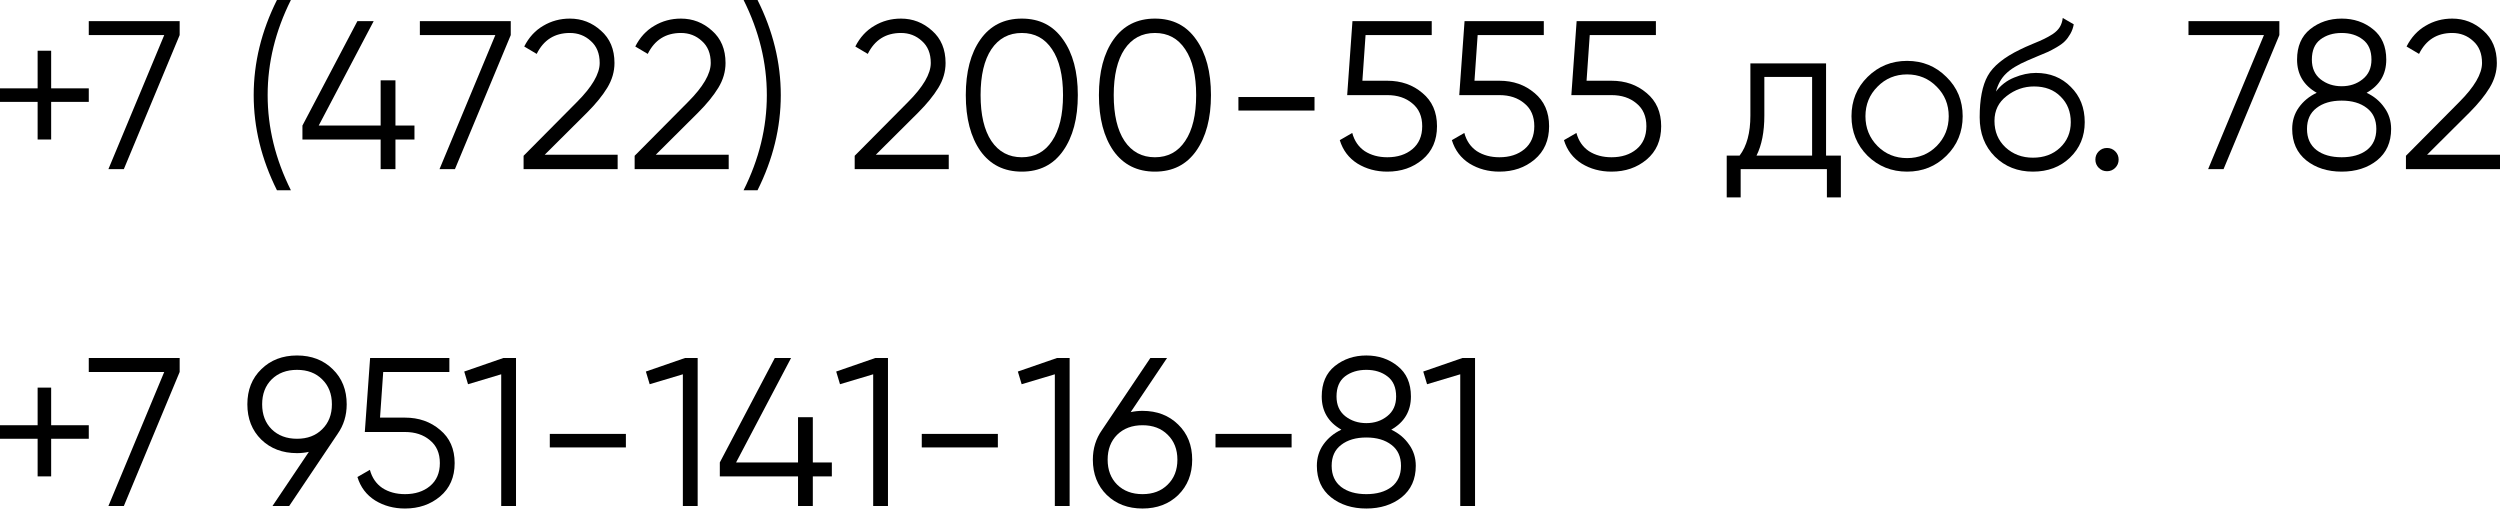<?xml version="1.0" encoding="UTF-8"?> <svg xmlns="http://www.w3.org/2000/svg" viewBox="0 0 250.956 51.046" fill="none"><path d="M8.912 8.869V10.227H5.135V14.004H3.777V10.227H0V8.869H3.777V5.092H5.135V8.869H8.912Z" fill="black"></path><path d="M8.911 2.122H18.035V3.522L12.433 16.975H10.884L16.486 3.522H8.911V2.122Z" fill="black"></path><path d="M27.8 19.096C26.244 15.984 25.466 12.802 25.466 9.548C25.466 6.295 26.244 3.112 27.8 0H29.2C27.644 3.112 26.867 6.295 26.867 9.548C26.867 12.802 27.644 15.984 29.2 19.096H27.8Z" fill="black"></path><path d="M41.605 12.604V14.004H39.696V16.975H38.21V14.004H30.359V12.604L35.876 2.122H37.51L31.993 12.604H38.21V8.063H39.696V12.604H41.605Z" fill="black"></path><path d="M42.147 2.122H51.271V3.522L45.67 16.975H44.121L49.722 3.522H42.147V2.122Z" fill="black"></path><path d="M52.559 16.975V15.638L57.906 10.248C59.434 8.721 60.198 7.412 60.198 6.323C60.198 5.375 59.901 4.64 59.307 4.116C58.727 3.579 58.026 3.31 57.206 3.31C55.678 3.31 54.568 4.01 53.875 5.411L52.623 4.668C53.09 3.749 53.726 3.055 54.532 2.589C55.339 2.108 56.23 1.867 57.206 1.867C58.394 1.867 59.434 2.27 60.325 3.077C61.23 3.869 61.683 4.951 61.683 6.323C61.683 7.186 61.442 8.013 60.962 8.806C60.481 9.598 59.802 10.432 58.925 11.309L54.681 15.532H62.001V16.975H52.559Z" fill="black"></path><path d="M63.707 16.975V15.638L69.054 10.248C70.582 8.721 71.346 7.412 71.346 6.323C71.346 5.375 71.049 4.64 70.454 4.116C69.875 3.579 69.174 3.31 68.354 3.31C66.826 3.31 65.716 4.01 65.023 5.411L63.771 4.668C64.238 3.749 64.874 3.055 65.68 2.589C66.487 2.108 67.378 1.867 68.354 1.867C69.542 1.867 70.582 2.27 71.473 3.077C72.378 3.869 72.831 4.951 72.831 6.323C72.831 7.186 72.591 8.013 72.11 8.806C71.628 9.598 70.95 10.432 70.072 11.309L65.829 15.532H73.149V16.975H63.707Z" fill="black"></path><path d="M76.043 19.096H74.643C76.199 15.984 76.977 12.802 76.977 9.548C76.977 6.295 76.199 3.112 74.643 0H76.043C77.599 3.112 78.377 6.295 78.377 9.548C78.377 12.802 77.599 15.984 76.043 19.096Z" fill="black"></path><path d="M85.796 16.975V15.638L91.143 10.248C92.67 8.721 93.434 7.412 93.434 6.323C93.434 5.375 93.137 4.64 92.543 4.116C91.963 3.579 91.263 3.31 90.442 3.31C88.915 3.31 87.804 4.01 87.111 5.411L85.859 4.668C86.326 3.749 86.963 3.055 87.769 2.589C88.575 2.108 89.466 1.867 90.442 1.867C91.631 1.867 92.67 2.27 93.562 3.077C94.467 3.869 94.919 4.951 94.919 6.323C94.919 7.186 94.679 8.013 94.198 8.806C93.717 9.598 93.038 10.432 92.161 11.309L87.917 15.532H95.238V16.975H85.796Z" fill="black"></path><path d="M106.709 15.15C105.733 16.536 104.354 17.229 102.571 17.229C100.789 17.229 99.403 16.536 98.413 15.15C97.436 13.749 96.949 11.882 96.949 9.548C96.949 7.214 97.436 5.354 98.413 3.968C99.403 2.567 100.789 1.867 102.571 1.867C104.354 1.867 105.733 2.567 106.709 3.968C107.699 5.354 108.194 7.214 108.194 9.548C108.194 11.882 107.699 13.749 106.709 15.15ZM99.516 14.153C100.251 15.242 101.27 15.786 102.571 15.786C103.873 15.786 104.884 15.242 105.606 14.153C106.341 13.063 106.709 11.529 106.709 9.548C106.709 7.568 106.341 6.033 105.606 4.944C104.884 3.855 103.873 3.31 102.571 3.31C101.27 3.31 100.251 3.855 99.516 4.944C98.794 6.033 98.434 7.568 98.434 9.548C98.434 11.529 98.794 13.063 99.516 14.153Z" fill="black"></path><path d="M120.074 15.15C119.098 16.536 117.719 17.229 115.936 17.229C114.154 17.229 112.768 16.536 111.778 15.15C110.802 13.749 110.313 11.882 110.313 9.548C110.313 7.214 110.802 5.354 111.778 3.968C112.768 2.567 114.154 1.867 115.936 1.867C117.719 1.867 119.098 2.567 120.074 3.968C121.064 5.354 121.559 7.214 121.559 9.548C121.559 11.882 121.064 13.749 120.074 15.15ZM112.881 14.153C113.617 15.242 114.635 15.786 115.936 15.786C117.238 15.786 118.249 15.242 118.971 14.153C119.706 13.063 120.074 11.529 120.074 9.548C120.074 7.568 119.706 6.033 118.971 4.944C118.249 3.855 117.238 3.31 115.936 3.31C114.635 3.31 113.617 3.855 112.881 4.944C112.16 6.033 111.799 7.568 111.799 9.548C111.799 11.529 112.16 13.063 112.881 14.153Z" fill="black"></path><path d="M124.315 11.097V9.739H131.954V11.097H124.315Z" fill="black"></path><path d="M139.264 8.105C140.65 8.105 141.824 8.516 142.786 9.336C143.762 10.142 144.25 11.253 144.25 12.667C144.25 14.082 143.762 15.199 142.786 16.02C141.824 16.826 140.65 17.229 139.264 17.229C138.147 17.229 137.149 16.96 136.272 16.423C135.395 15.871 134.801 15.086 134.49 14.068L135.742 13.346C135.954 14.138 136.371 14.747 136.994 15.171C137.63 15.581 138.387 15.786 139.264 15.786C140.282 15.786 141.117 15.518 141.768 14.98C142.433 14.428 142.765 13.658 142.765 12.667C142.765 11.677 142.433 10.913 141.768 10.376C141.117 9.824 140.282 9.548 139.264 9.548H135.233L135.763 2.122H143.72V3.522H137.078L136.76 8.105H139.264Z" fill="black"></path><path d="M150.516 8.105C151.902 8.105 153.076 8.516 154.038 9.336C155.014 10.142 155.502 11.253 155.502 12.667C155.502 14.082 155.014 15.199 154.038 16.02C153.076 16.826 151.902 17.229 150.516 17.229C149.398 17.229 148.401 16.96 147.524 16.423C146.647 15.871 146.053 15.086 145.741 14.068L146.993 13.346C147.205 14.138 147.623 14.747 148.245 15.171C148.882 15.581 149.639 15.786 150.516 15.786C151.534 15.786 152.369 15.518 153.019 14.98C153.684 14.428 154.017 13.658 154.017 12.667C154.017 11.677 153.684 10.913 153.019 10.376C152.369 9.824 151.534 9.548 150.516 9.548H146.484L147.015 2.122H154.971V3.522H148.33L148.012 8.105H150.516Z" fill="black"></path><path d="M161.767 8.105C163.153 8.105 164.327 8.516 165.289 9.336C166.265 10.142 166.753 11.253 166.753 12.667C166.753 14.082 166.265 15.199 165.289 16.02C164.327 16.826 163.153 17.229 161.767 17.229C160.65 17.229 159.652 16.96 158.775 16.423C157.898 15.871 157.304 15.086 156.993 14.068L158.245 13.346C158.457 14.138 158.874 14.747 159.497 15.171C160.133 15.581 160.89 15.786 161.767 15.786C162.785 15.786 163.62 15.518 164.271 14.98C164.936 14.428 165.268 13.658 165.268 12.667C165.268 11.677 164.936 10.913 164.271 10.376C163.62 9.824 162.785 9.548 161.767 9.548H157.736L158.266 2.122H166.223V3.522H159.582L159.263 8.105H161.767Z" fill="black"></path><path d="M183.304 15.617H184.79V19.818H183.389V16.975H174.732V19.818H173.332V15.617H174.626C175.348 14.669 175.708 13.332 175.708 11.606V6.365H183.304V15.617ZM176.324 15.617H181.904V7.723H177.109V11.606C177.109 13.233 176.847 14.57 176.324 15.617Z" fill="black"></path><path d="M195.384 15.638C194.309 16.699 192.994 17.229 191.438 17.229C189.882 17.229 188.559 16.699 187.47 15.638C186.395 14.563 185.857 13.24 185.857 11.67C185.857 10.1 186.395 8.784 187.47 7.723C188.559 6.648 189.882 6.111 191.438 6.111C192.994 6.111 194.309 6.648 195.384 7.723C196.473 8.784 197.018 10.1 197.018 11.67C197.018 13.24 196.473 14.563 195.384 15.638ZM188.467 14.662C189.273 15.468 190.264 15.871 191.438 15.871C192.612 15.871 193.602 15.468 194.408 14.662C195.215 13.841 195.618 12.844 195.618 11.67C195.618 10.496 195.215 9.506 194.408 8.7C193.602 7.879 192.612 7.469 191.438 7.469C190.264 7.469 189.273 7.879 188.467 8.7C187.661 9.506 187.258 10.496 187.258 11.67C187.258 12.844 187.661 13.841 188.467 14.662Z" fill="black"></path><path d="M204.072 17.229C202.544 17.229 201.271 16.727 200.253 15.723C199.234 14.704 198.725 13.389 198.725 11.776C198.725 9.966 198.994 8.579 199.531 7.617C200.069 6.641 201.158 5.757 202.799 4.965C203.11 4.809 203.52 4.626 204.03 4.413C204.553 4.201 204.942 4.031 205.197 3.904C205.465 3.777 205.755 3.614 206.066 3.416C206.378 3.204 206.611 2.971 206.767 2.716C206.922 2.461 207.021 2.157 207.064 1.804L208.167 2.44C208.111 2.78 207.997 3.098 207.828 3.395C207.658 3.692 207.481 3.932 207.297 4.116C207.127 4.3 206.852 4.505 206.47 4.732C206.102 4.944 205.812 5.099 205.6 5.198C205.402 5.283 205.048 5.432 204.539 5.644C204.044 5.856 203.711 5.998 203.542 6.068C202.551 6.493 201.823 6.938 201.356 7.405C200.889 7.858 200.557 8.452 200.359 9.188C200.84 8.551 201.448 8.084 202.184 7.787C202.933 7.476 203.662 7.32 204.369 7.32C205.783 7.32 206.951 7.787 207.87 8.721C208.804 9.64 209.27 10.821 209.27 12.264C209.27 13.693 208.775 14.881 207.785 15.829C206.809 16.762 205.572 17.229 204.072 17.229ZM204.072 15.829C205.175 15.829 206.081 15.496 206.788 14.832C207.509 14.153 207.87 13.297 207.87 12.264C207.87 11.217 207.531 10.362 206.852 9.697C206.187 9.018 205.296 8.678 204.178 8.678C203.174 8.678 202.261 8.997 201.441 9.633C200.62 10.256 200.21 11.09 200.21 12.137C200.21 13.212 200.578 14.096 201.313 14.789C202.063 15.482 202.983 15.829 204.072 15.829Z" fill="black"></path><path d="M212.333 16.847C212.107 17.074 211.831 17.187 211.506 17.187C211.18 17.187 210.905 17.074 210.678 16.847C210.452 16.621 210.339 16.345 210.339 16.02C210.339 15.694 210.452 15.419 210.678 15.192C210.905 14.966 211.18 14.853 211.506 14.853C211.831 14.853 212.107 14.966 212.333 15.192C212.56 15.419 212.673 15.694 212.673 16.02C212.673 16.345 212.56 16.621 212.333 16.847Z" fill="black"></path><path d="M219.685 2.122H228.808V3.522L223.207 16.975H221.658L227.26 3.522H219.685V2.122Z" fill="black"></path><path d="M237.565 9.315C238.315 9.668 238.909 10.164 239.348 10.8C239.8 11.422 240.027 12.137 240.027 12.943C240.027 14.287 239.553 15.341 238.605 16.105C237.657 16.854 236.476 17.229 235.062 17.229C233.647 17.229 232.466 16.854 231.518 16.105C230.57 15.341 230.096 14.287 230.096 12.943C230.096 12.137 230.316 11.422 230.754 10.8C231.207 10.164 231.808 9.668 232.558 9.315C231.242 8.565 230.585 7.455 230.585 5.984C230.585 4.654 231.023 3.635 231.9 2.928C232.791 2.221 233.845 1.867 235.062 1.867C236.278 1.867 237.325 2.221 238.202 2.928C239.093 3.635 239.539 4.654 239.539 5.984C239.539 7.455 238.881 8.565 237.565 9.315ZM237.183 3.968C236.618 3.529 235.91 3.31 235.062 3.31C234.213 3.31 233.499 3.529 232.918 3.968C232.353 4.406 232.07 5.078 232.07 5.984C232.07 6.832 232.36 7.49 232.94 7.957C233.534 8.424 234.241 8.657 235.062 8.657C235.882 8.657 236.582 8.424 237.162 7.957C237.756 7.49 238.053 6.832 238.053 5.984C238.053 5.078 237.763 4.406 237.183 3.968ZM232.537 15.065C233.173 15.546 234.015 15.786 235.062 15.786C236.108 15.786 236.95 15.546 237.587 15.065C238.223 14.57 238.541 13.863 238.541 12.943C238.541 12.024 238.223 11.323 237.587 10.843C236.95 10.347 236.108 10.1 235.062 10.1C234.015 10.1 233.173 10.347 232.537 10.843C231.9 11.323 231.582 12.024 231.582 12.943C231.582 13.863 231.9 14.57 232.537 15.065Z" fill="black"></path><path d="M241.514 16.975V15.638L246.861 10.248C248.389 8.721 249.152 7.412 249.152 6.323C249.152 5.375 248.855 4.64 248.261 4.116C247.681 3.579 246.981 3.31 246.161 3.31C244.633 3.31 243.522 4.01 242.829 5.411L241.577 4.668C242.044 3.749 242.681 3.055 243.487 2.589C244.293 2.108 245.185 1.867 246.161 1.867C247.349 1.867 248.389 2.27 249.28 3.077C250.186 3.869 250.639 4.951 250.639 6.323C250.639 7.186 250.396 8.013 249.916 8.806C249.435 9.598 248.756 10.432 247.879 11.309L243.636 15.532H250.956V16.975H241.514Z" fill="black"></path><path d="M8.912 42.686V44.044H5.135V47.821H3.777V44.044H0V42.686H3.777V38.909H5.135V42.686H8.912Z" fill="black"></path><path d="M8.911 35.938H18.035V37.339L12.433 50.791H10.884L16.486 37.339H8.911V35.938Z" fill="black"></path><path d="M34.802 40.585C34.802 41.703 34.498 42.693 33.89 43.556L29.031 50.791H27.354L31.004 45.359C30.622 45.444 30.226 45.487 29.816 45.487C28.359 45.487 27.163 45.034 26.23 44.129C25.296 43.209 24.83 42.028 24.83 40.585C24.83 39.142 25.296 37.968 26.23 37.063C27.163 36.144 28.359 35.684 29.816 35.684C31.273 35.684 32.468 36.144 33.402 37.063C34.335 37.968 34.802 39.142 34.802 40.585ZM27.27 38.082C26.633 38.718 26.315 39.553 26.315 40.585C26.315 41.618 26.633 42.453 27.27 43.089C27.92 43.726 28.769 44.044 29.816 44.044C30.863 44.044 31.704 43.726 32.341 43.089C32.991 42.453 33.317 41.618 33.317 40.585C33.317 39.553 32.991 38.718 32.341 38.082C31.704 37.445 30.863 37.127 29.816 37.127C28.769 37.127 27.92 37.445 27.27 38.082Z" fill="black"></path><path d="M40.653 41.922C42.039 41.922 43.213 42.332 44.175 43.153C45.151 43.959 45.639 45.069 45.639 46.484C45.639 47.899 45.151 49.016 44.175 49.837C43.213 50.643 42.039 51.046 40.653 51.046C39.535 51.046 38.538 50.777 37.661 50.24C36.784 49.688 36.19 48.903 35.879 47.884L37.131 47.163C37.343 47.955 37.76 48.563 38.383 48.988C39.019 49.398 39.776 49.603 40.653 49.603C41.671 49.603 42.506 49.334 43.157 48.797C43.822 48.245 44.154 47.474 44.154 46.484C44.154 45.494 43.822 44.73 43.157 44.192C42.506 43.641 41.671 43.365 40.653 43.365H36.621L37.152 35.938H45.109V37.339H38.468L38.149 41.922H40.653Z" fill="black"></path><path d="M50.525 35.938H51.798V50.791H50.313V37.572L46.982 38.569L46.6 37.296L50.525 35.938Z" fill="black"></path><path d="M55.19 44.914V43.556H62.828V44.914H55.19Z" fill="black"></path><path d="M68.76 35.938H70.033V50.791H68.547V37.572L65.216 38.569L64.834 37.296L68.76 35.938Z" fill="black"></path><path d="M83.503 46.42V47.821H81.593V50.791H80.108V47.821H72.257V46.42L77.774 35.938H79.408L73.891 46.42H80.108V41.88H81.593V46.42H83.503Z" fill="black"></path><path d="M87.864 35.938H89.137V50.791H87.652V37.572L84.321 38.569L83.939 37.296L87.864 35.938Z" fill="black"></path><path d="M92.529 44.914V43.556H100.168V44.914H92.529Z" fill="black"></path><path d="M106.099 35.938H107.372V50.791H105.887V37.572L102.556 38.569L102.174 37.296L106.099 35.938Z" fill="black"></path><path d="M114.689 41.243C116.146 41.243 117.341 41.703 118.275 42.622C119.208 43.528 119.675 44.702 119.675 46.144C119.675 47.587 119.208 48.768 118.275 49.688C117.341 50.593 116.146 51.046 114.689 51.046C113.232 51.046 112.037 50.593 111.103 49.688C110.169 48.768 109.703 47.587 109.703 46.144C109.703 45.027 110.007 44.037 110.615 43.174L115.474 35.938H117.15L113.501 41.37C113.883 41.286 114.279 41.243 114.689 41.243ZM112.143 48.648C112.793 49.285 113.642 49.603 114.689 49.603C115.736 49.603 116.577 49.285 117.214 48.648C117.865 48.012 118.19 47.177 118.19 46.144C118.19 45.112 117.865 44.277 117.214 43.641C116.577 43.004 115.736 42.686 114.689 42.686C113.642 42.686 112.793 43.004 112.143 43.641C111.506 44.277 111.188 45.112 111.188 46.144C111.188 47.177 111.506 48.012 112.143 48.648Z" fill="black"></path><path d="M122.015 44.914V43.556H129.654V44.914H122.015Z" fill="black"></path><path d="M139.659 43.131C140.408 43.485 141.003 43.98 141.441 44.617C141.894 45.239 142.12 45.953 142.12 46.76C142.12 48.104 141.646 49.157 140.698 49.921C139.751 50.671 138.569 51.046 137.155 51.046C135.74 51.046 134.559 50.671 133.612 49.921C132.664 49.157 132.19 48.104 132.19 46.76C132.19 45.953 132.409 45.239 132.848 44.617C133.3 43.98 133.902 43.485 134.651 43.131C133.336 42.382 132.678 41.271 132.678 39.8C132.678 38.471 133.116 37.452 133.994 36.745C134.885 36.037 135.938 35.684 137.155 35.684C138.372 35.684 139.418 36.037 140.295 36.745C141.187 37.452 141.632 38.471 141.632 39.8C141.632 41.271 140.974 42.382 139.659 43.131ZM139.277 37.784C138.711 37.346 138.004 37.127 137.155 37.127C136.306 37.127 135.592 37.346 135.012 37.784C134.446 38.223 134.163 38.895 134.163 39.8C134.163 40.649 134.453 41.307 135.033 41.773C135.627 42.24 136.335 42.474 137.155 42.474C137.975 42.474 138.676 42.24 139.256 41.773C139.85 41.307 140.147 40.649 140.147 39.8C140.147 38.895 139.857 38.223 139.277 37.784ZM134.63 48.882C135.267 49.363 136.108 49.603 137.155 49.603C138.202 49.603 139.043 49.363 139.68 48.882C140.316 48.387 140.635 47.679 140.635 46.76C140.635 45.84 140.316 45.14 139.68 44.659C139.043 44.164 138.202 43.917 137.155 43.917C136.108 43.917 135.267 44.164 134.63 44.659C133.994 45.14 133.675 45.84 133.675 46.76C133.675 47.679 133.994 48.387 134.63 48.882Z" fill="black"></path><path d="M146.795 35.938H148.068V50.791H146.583V37.572L143.251 38.569L142.869 37.296L146.795 35.938Z" fill="black"></path></svg> 